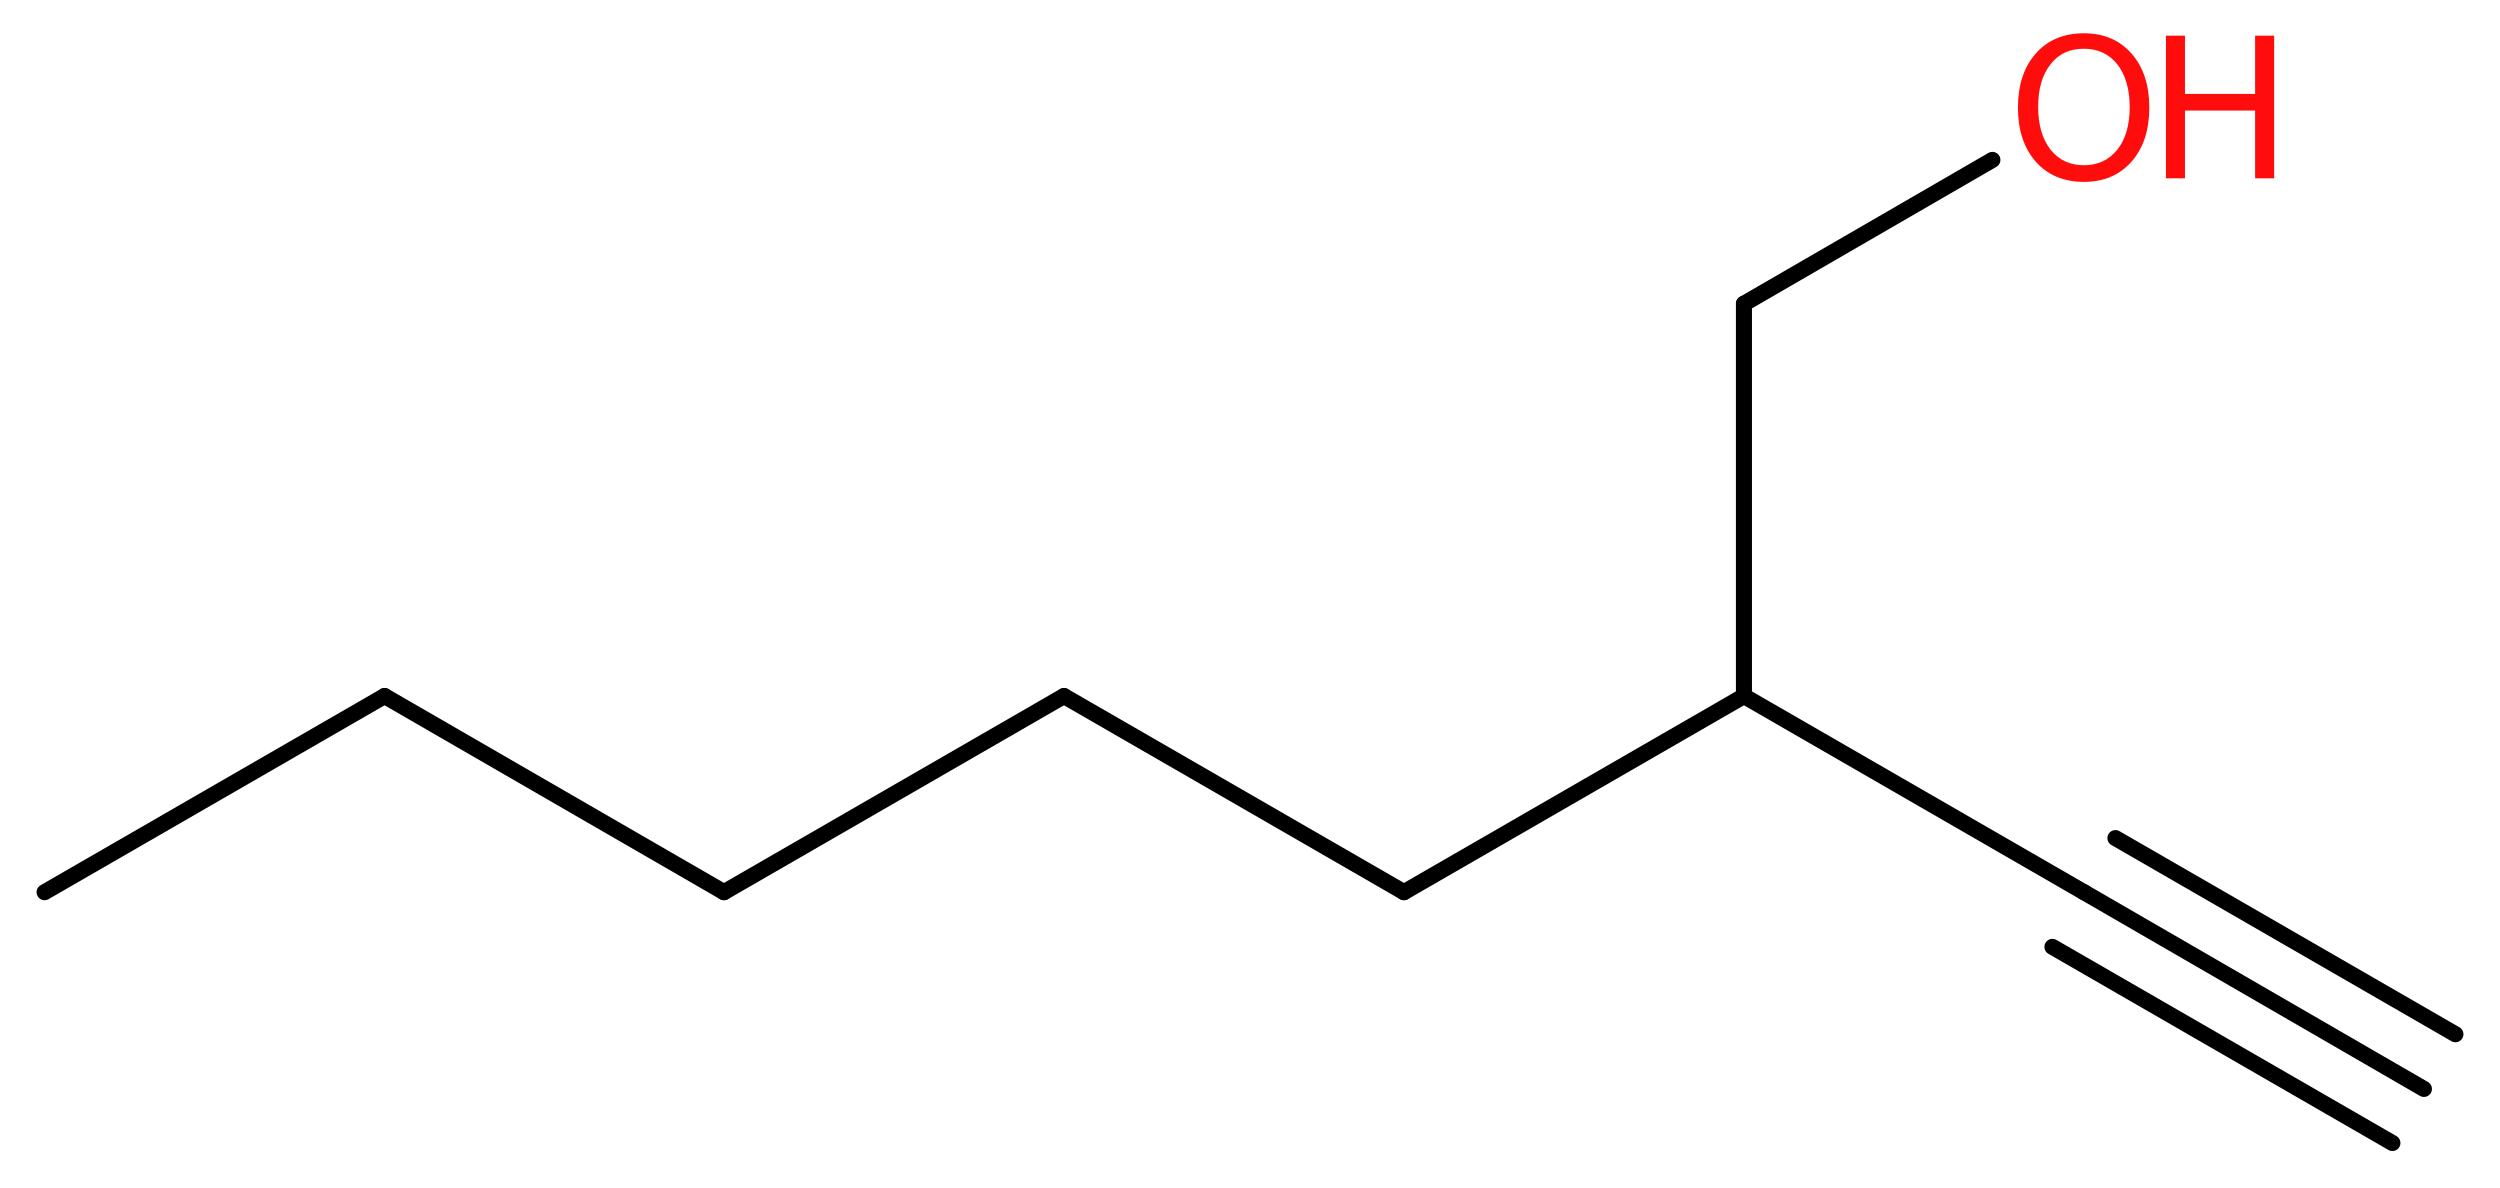 <?xml version='1.0' encoding='UTF-8'?>
<!DOCTYPE svg PUBLIC "-//W3C//DTD SVG 1.1//EN" "http://www.w3.org/Graphics/SVG/1.1/DTD/svg11.dtd">
<svg version='1.2' xmlns='http://www.w3.org/2000/svg' xmlns:xlink='http://www.w3.org/1999/xlink' width='42.06mm' height='19.98mm' viewBox='0 0 42.06 19.98'>
  <desc>Generated by the Chemistry Development Kit (http://github.com/cdk)</desc>
  <g stroke-linecap='round' stroke-linejoin='round' stroke='#000000' stroke-width='.27' fill='#FF0D0D'>
    <rect x='.0' y='.0' width='43.0' height='20.0' fill='#FFFFFF' stroke='none'/>
    <g id='mol1' class='mol'>
      <g id='mol1bnd1' class='bond'>
        <line x1='40.78' y1='18.32' x2='35.06' y2='15.01'/>
        <line x1='40.25' y1='19.23' x2='34.53' y2='15.93'/>
        <line x1='41.31' y1='17.4' x2='35.59' y2='14.1'/>
      </g>
      <line id='mol1bnd2' class='bond' x1='35.06' y1='15.01' x2='29.34' y2='11.71'/>
      <line id='mol1bnd3' class='bond' x1='29.34' y1='11.71' x2='29.34' y2='5.11'/>
      <line id='mol1bnd4' class='bond' x1='29.34' y1='5.11' x2='33.52' y2='2.69'/>
      <line id='mol1bnd5' class='bond' x1='29.34' y1='11.71' x2='23.62' y2='15.01'/>
      <line id='mol1bnd6' class='bond' x1='23.62' y1='15.01' x2='17.9' y2='11.71'/>
      <line id='mol1bnd7' class='bond' x1='17.9' y1='11.71' x2='12.18' y2='15.01'/>
      <line id='mol1bnd8' class='bond' x1='12.18' y1='15.01' x2='6.47' y2='11.71'/>
      <line id='mol1bnd9' class='bond' x1='6.47' y1='11.71' x2='.75' y2='15.01'/>
      <g id='mol1atm5' class='atom'>
        <path d='M35.06 .82q-.36 .0 -.56 .26q-.21 .26 -.21 .72q.0 .45 .21 .72q.21 .26 .56 .26q.35 .0 .56 -.26q.21 -.26 .21 -.72q.0 -.45 -.21 -.72q-.21 -.26 -.56 -.26zM35.06 .56q.5 .0 .8 .34q.3 .34 .3 .91q.0 .57 -.3 .91q-.3 .34 -.8 .34q-.51 .0 -.81 -.34q-.3 -.34 -.3 -.91q.0 -.57 .3 -.91q.3 -.34 .81 -.34z' stroke='none'/>
        <path d='M36.44 .6h.32v.98h1.18v-.98h.32v2.4h-.32v-1.14h-1.18v1.14h-.32v-2.4z' stroke='none'/>
      </g>
    </g>
  </g>
</svg>

